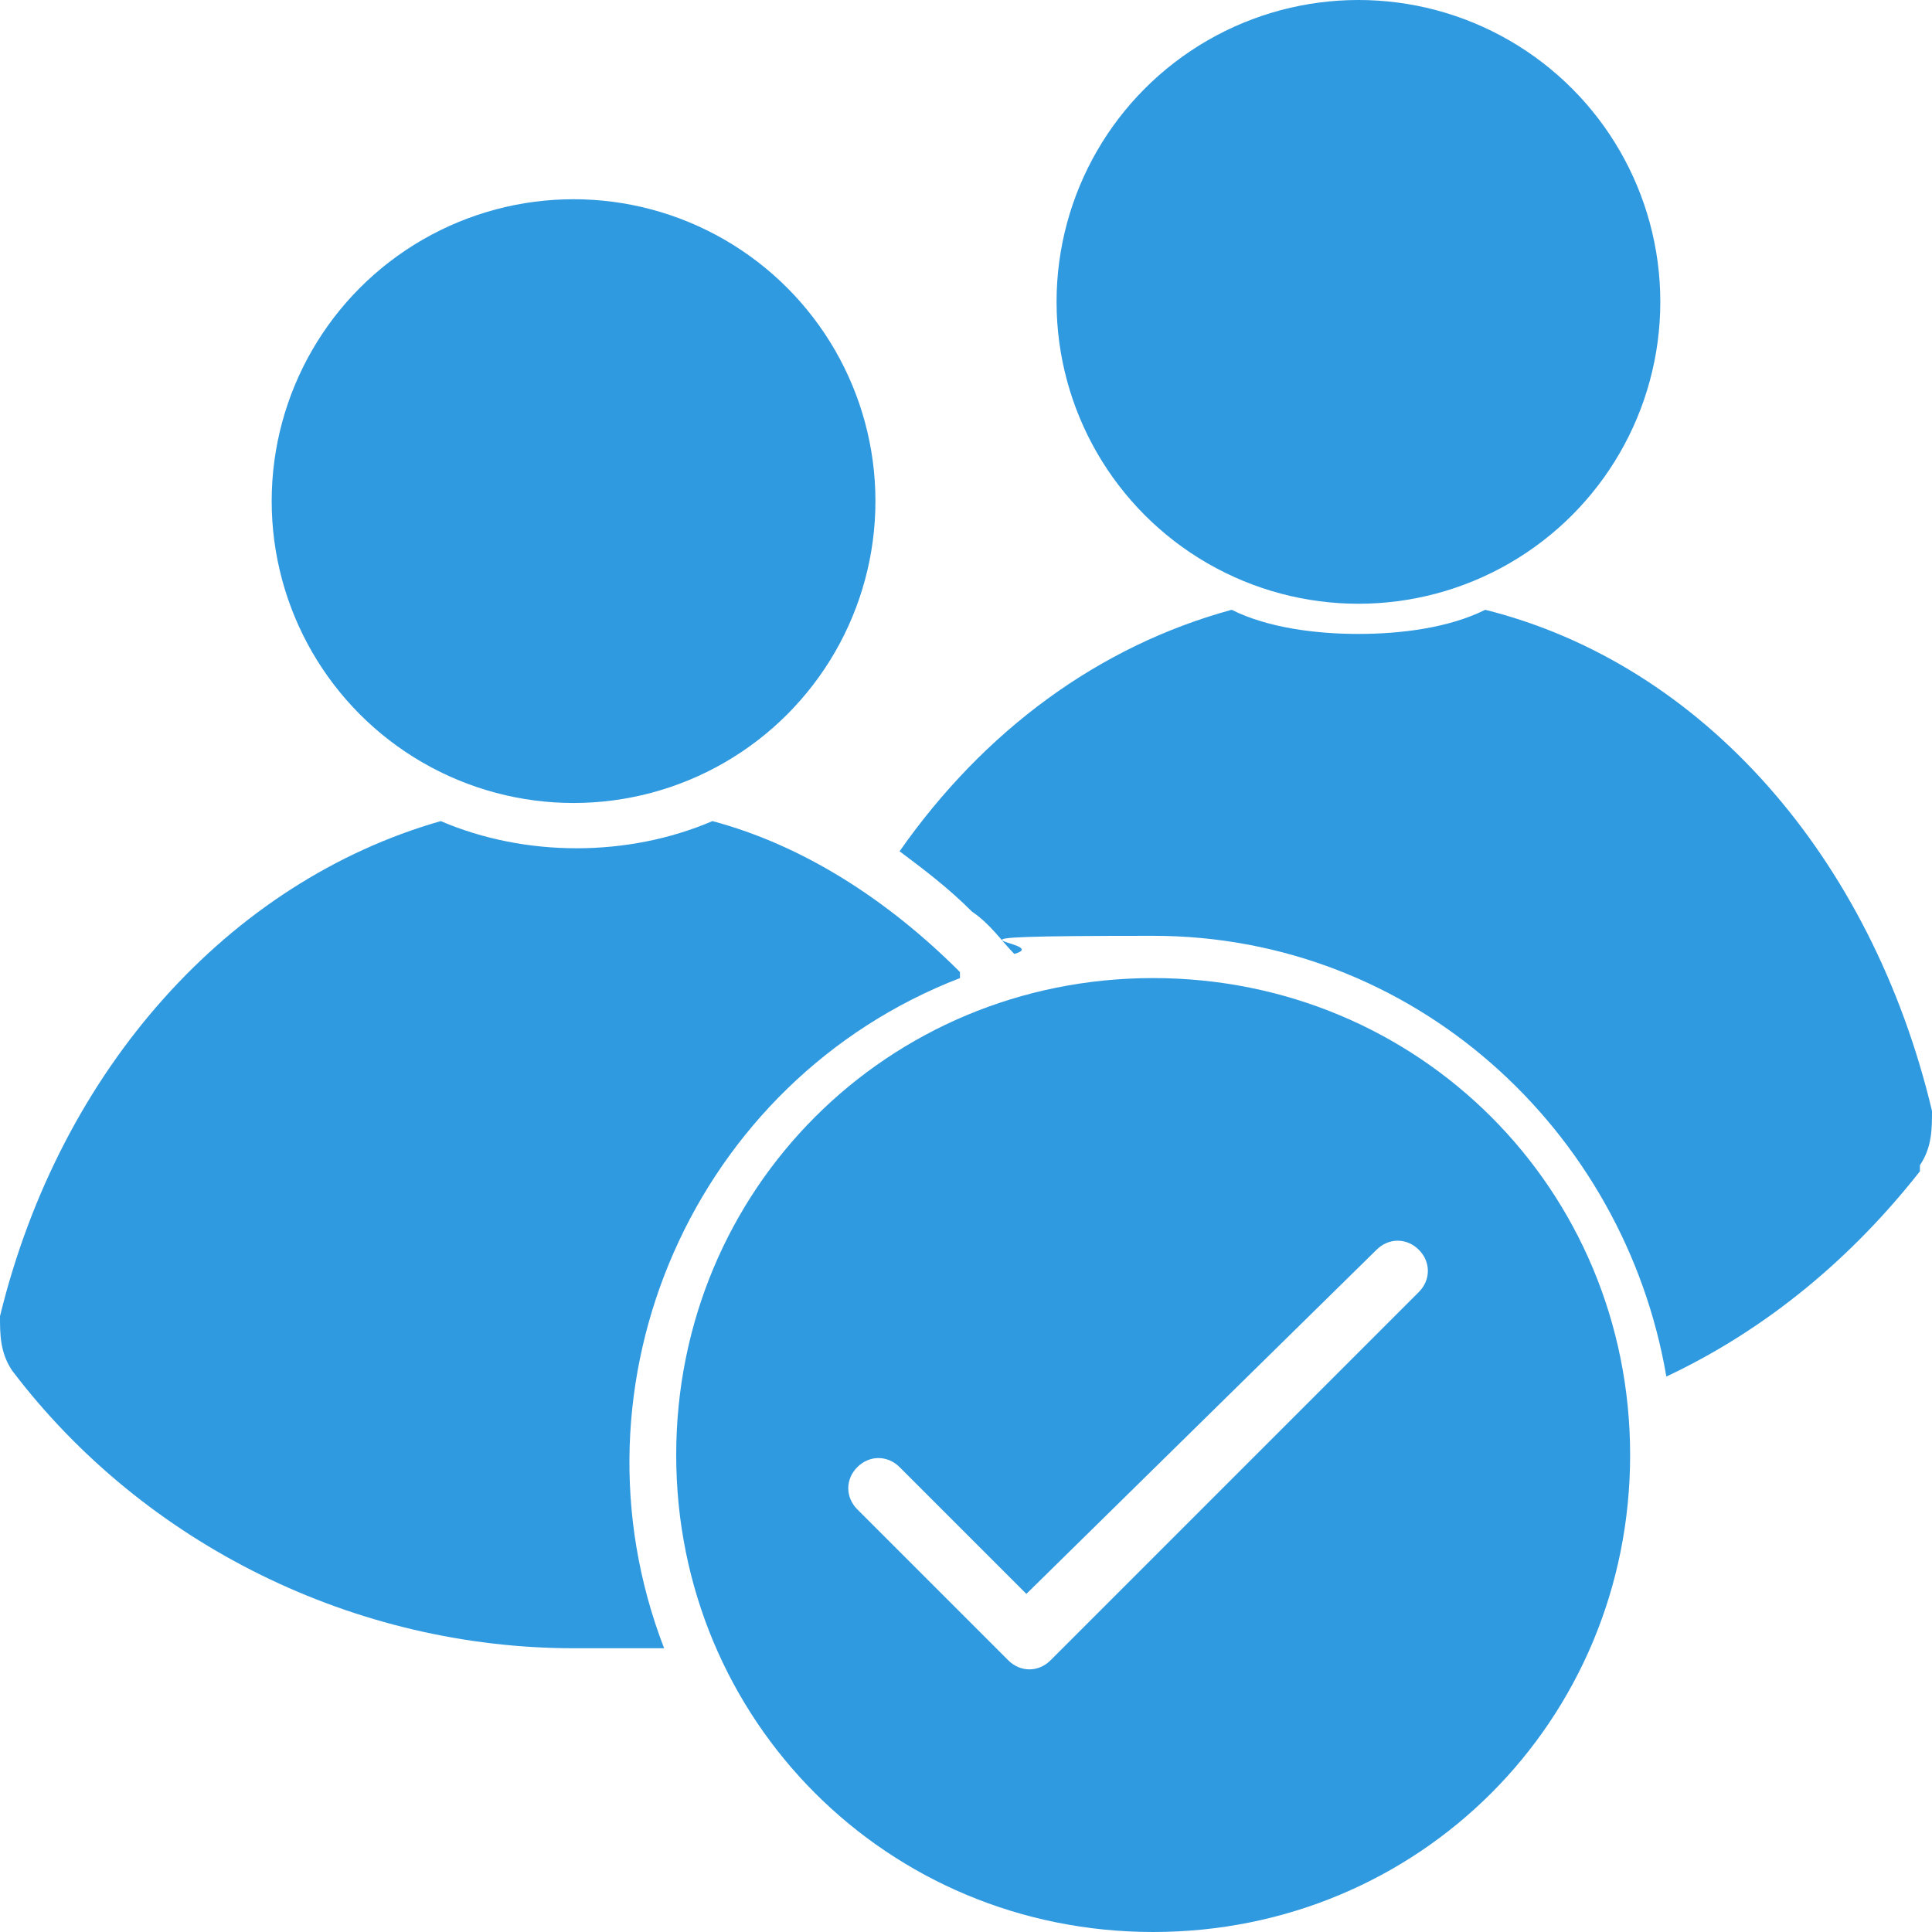 <?xml version="1.0" encoding="UTF-8"?>
<svg id="Layer_1" xmlns="http://www.w3.org/2000/svg" version="1.1" viewBox="0 0 32 32">
  <!-- Generator: Adobe Illustrator 29.2.1, SVG Export Plug-In . SVG Version: 2.1.0 Build 116)  -->
  <defs>
    <style>
      .st0 {
        fill: #309ae0;
      }
    </style>
  </defs>
  <g id="Layer_2">
    <g id="Layer_1_copy_17">
      <g id="_125">
        <path class="st0" d="M31.8,19.4c-1.1,1.4-2.5,2.6-4.2,3.4-.7-4.1-4.2-7.3-8.5-7.3s-1.6.1-2.3.3c-.2-.2-.4-.5-.7-.7-.4-.4-.8-.7-1.2-1,1.4-2,3.3-3.4,5.5-4,.6.3,1.4.4,2.1.4s1.5-.1,2.1-.4c3.6.9,6.4,4.1,7.4,8.3,0,.3,0,.6-.2.9h0Z"/>
        <circle class="st0" cx="22.5" cy="5" r="5"/>
        <path class="st0" d="M15.9,16.1c-1.2-1.2-2.6-2.1-4.1-2.5-1.4.6-3.1.6-4.5,0C3.8,14.6,1,17.7,0,21.8c0,.3,0,.6.2.9,2.2,2.9,5.7,4.6,9.3,4.6s1,0,1.5,0c-1.7-4.4.5-9.4,4.9-11.1h0Z"/>
        <circle class="st0" cx="9.5" cy="8.3" r="5"/>
        <path class="st0" d="M19.1,16.2c-4.4,0-7.9,3.5-7.9,7.9s3.5,7.9,7.9,7.9,7.9-3.5,7.9-7.9-3.5-7.9-7.9-7.9ZM23.5,21.4l-6.1,6.1c-.2.2-.5.2-.7,0l-2.5-2.5c-.2-.2-.2-.5,0-.7s.5-.2.7,0l2.1,2.1,5.8-5.7c.2-.2.5-.2.7,0s.2.5,0,.7h0Z"/>
      </g>
    </g>
  </g>
</svg>